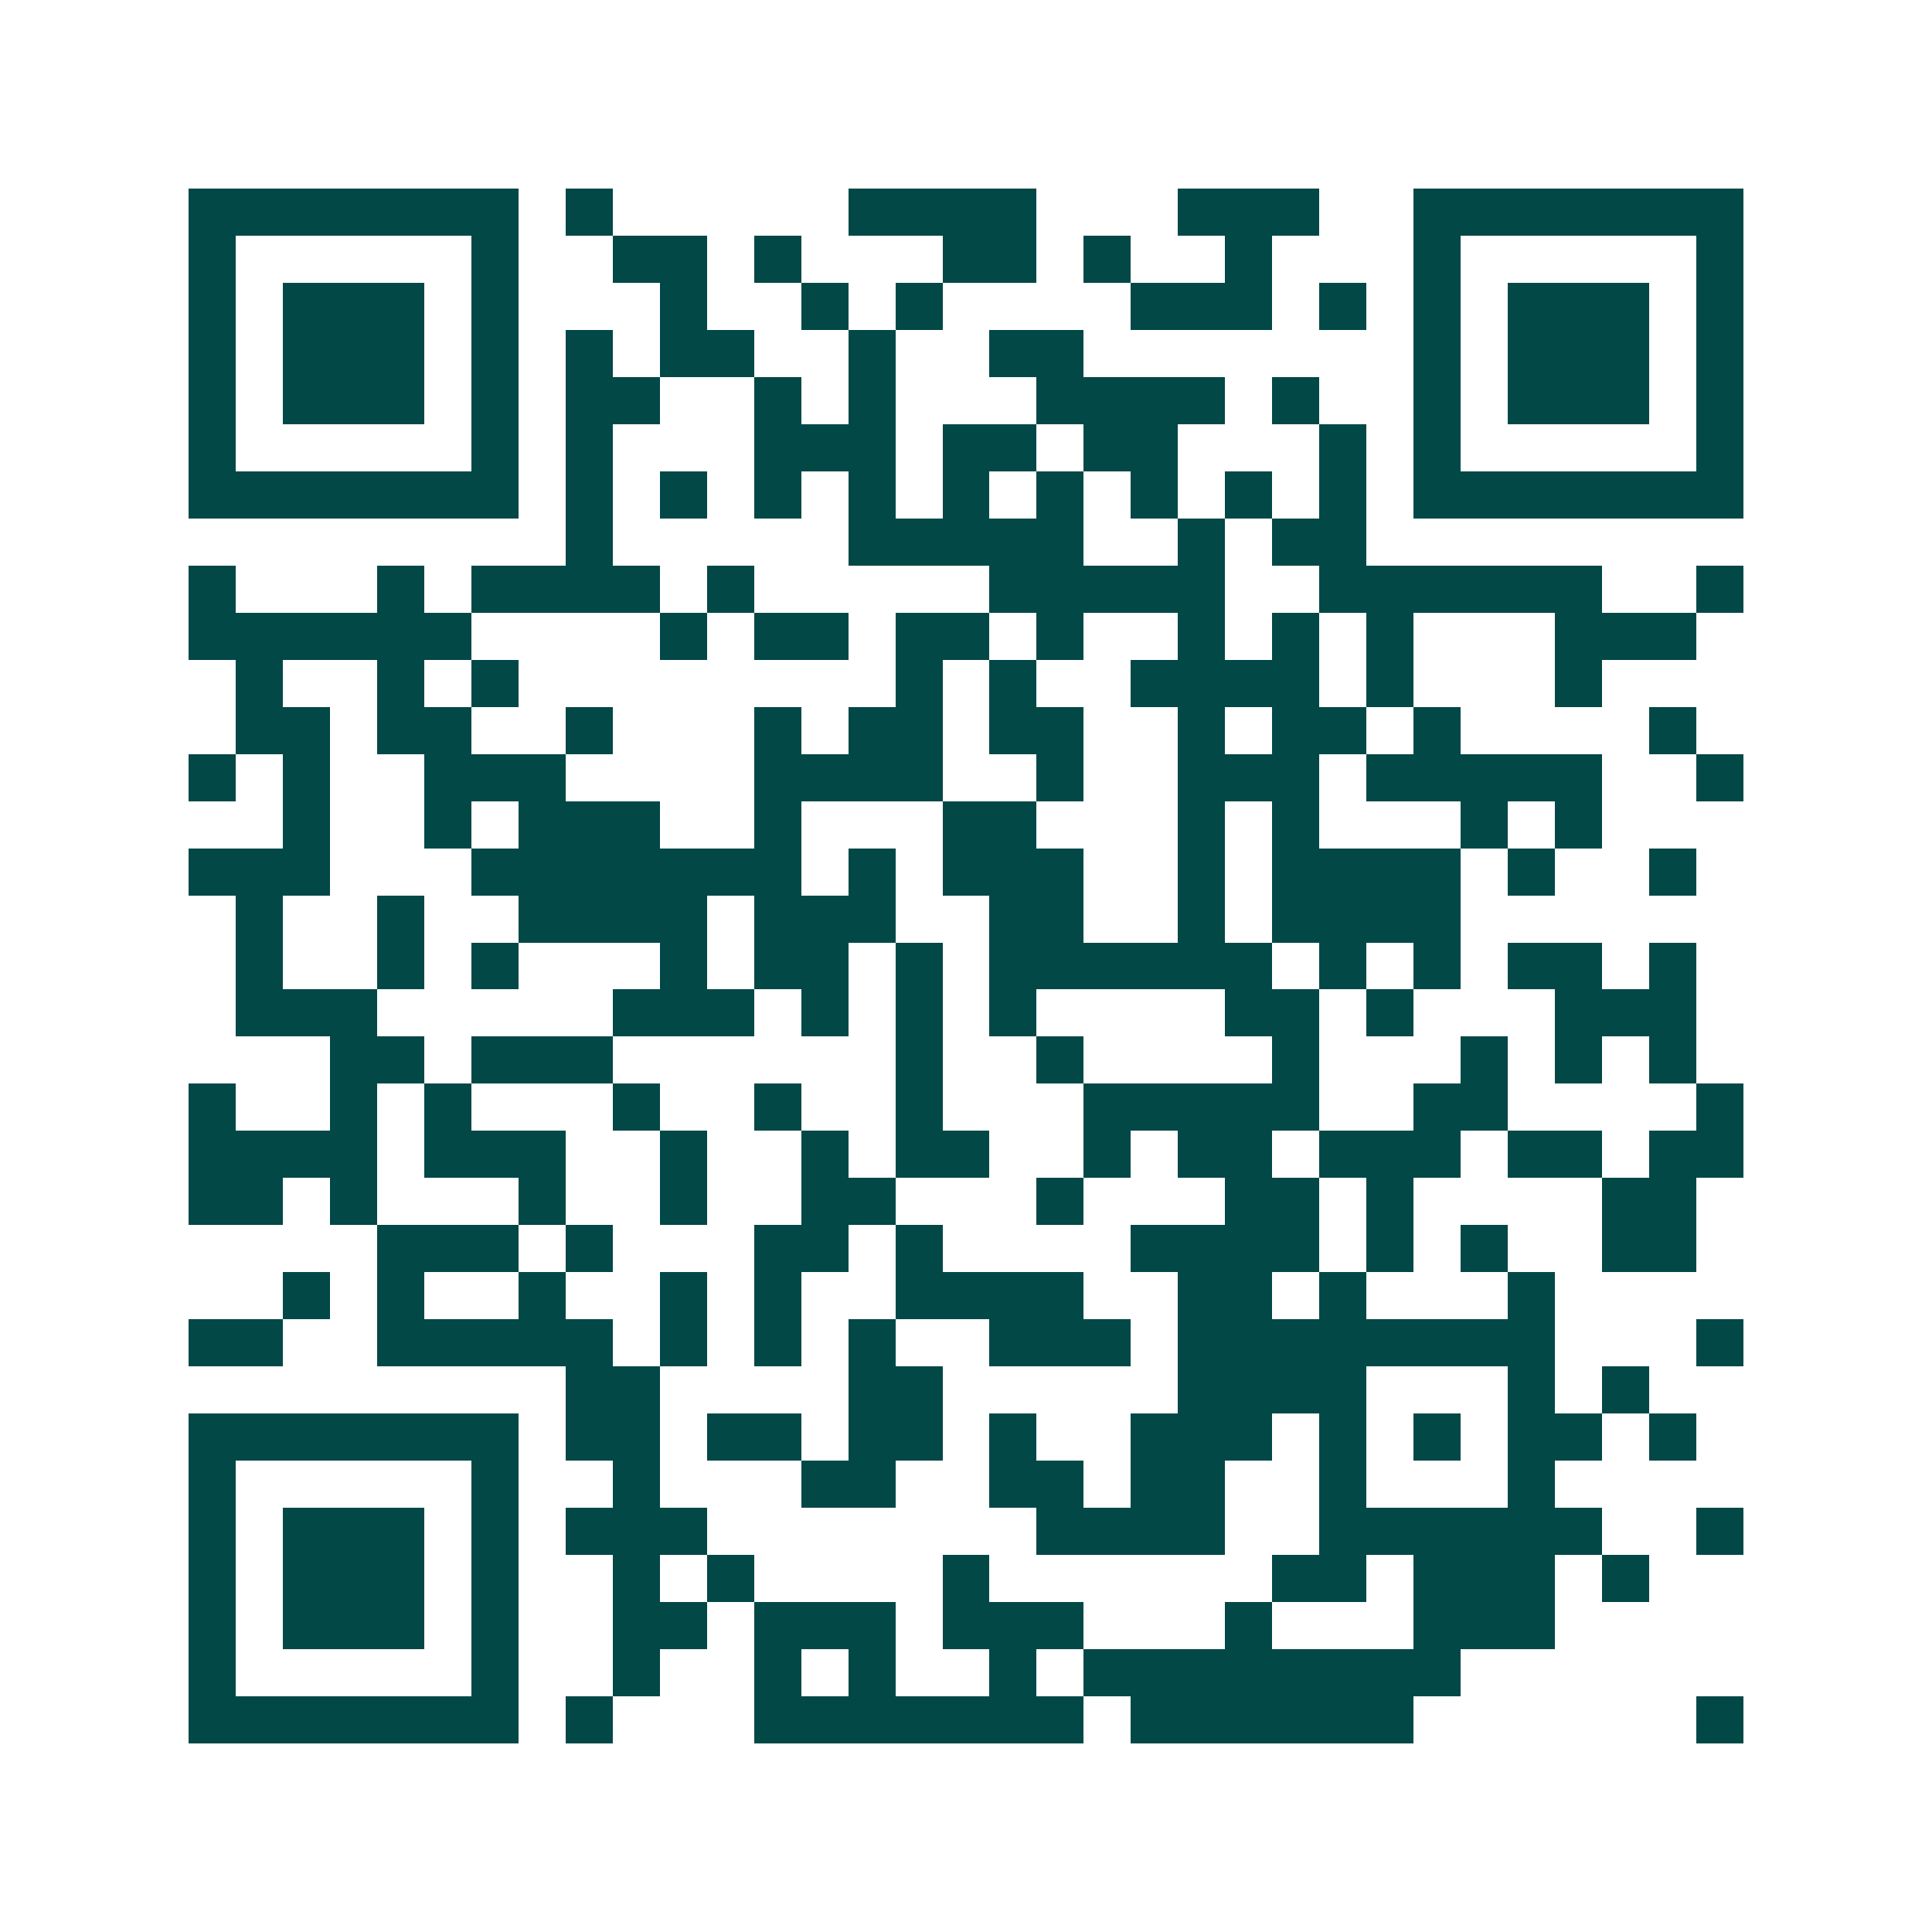 <svg xmlns="http://www.w3.org/2000/svg" width="200" height="200" viewBox="0 0 41 41" shape-rendering="crispEdges"><path fill="#ffffff" d="M0 0h41v41H0z"/><path stroke="#014847" d="M4 4.5h7m1 0h1m5 0h4m3 0h3m2 0h7M4 5.5h1m5 0h1m2 0h2m1 0h1m3 0h2m1 0h1m2 0h1m3 0h1m5 0h1M4 6.5h1m1 0h3m1 0h1m3 0h1m2 0h1m1 0h1m4 0h3m1 0h1m1 0h1m1 0h3m1 0h1M4 7.5h1m1 0h3m1 0h1m1 0h1m1 0h2m2 0h1m2 0h2m7 0h1m1 0h3m1 0h1M4 8.5h1m1 0h3m1 0h1m1 0h2m2 0h1m1 0h1m3 0h4m1 0h1m2 0h1m1 0h3m1 0h1M4 9.5h1m5 0h1m1 0h1m3 0h3m1 0h2m1 0h2m3 0h1m1 0h1m5 0h1M4 10.5h7m1 0h1m1 0h1m1 0h1m1 0h1m1 0h1m1 0h1m1 0h1m1 0h1m1 0h1m1 0h7M12 11.5h1m5 0h5m2 0h1m1 0h2M4 12.5h1m3 0h1m1 0h4m1 0h1m5 0h5m2 0h6m2 0h1M4 13.5h6m4 0h1m1 0h2m1 0h2m1 0h1m2 0h1m1 0h1m1 0h1m3 0h3M5 14.5h1m2 0h1m1 0h1m8 0h1m1 0h1m2 0h4m1 0h1m3 0h1M5 15.5h2m1 0h2m2 0h1m3 0h1m1 0h2m1 0h2m2 0h1m1 0h2m1 0h1m4 0h1M4 16.5h1m1 0h1m2 0h3m4 0h4m2 0h1m2 0h3m1 0h5m2 0h1M6 17.5h1m2 0h1m1 0h3m2 0h1m3 0h2m3 0h1m1 0h1m3 0h1m1 0h1M4 18.5h3m3 0h7m1 0h1m1 0h3m2 0h1m1 0h4m1 0h1m2 0h1M5 19.5h1m2 0h1m2 0h4m1 0h3m2 0h2m2 0h1m1 0h4M5 20.5h1m2 0h1m1 0h1m3 0h1m1 0h2m1 0h1m1 0h6m1 0h1m1 0h1m1 0h2m1 0h1M5 21.5h3m5 0h3m1 0h1m1 0h1m1 0h1m4 0h2m1 0h1m3 0h3M7 22.5h2m1 0h3m6 0h1m2 0h1m4 0h1m3 0h1m1 0h1m1 0h1M4 23.5h1m2 0h1m1 0h1m3 0h1m2 0h1m2 0h1m3 0h5m2 0h2m4 0h1M4 24.5h4m1 0h3m2 0h1m2 0h1m1 0h2m2 0h1m1 0h2m1 0h3m1 0h2m1 0h2M4 25.5h2m1 0h1m3 0h1m2 0h1m2 0h2m3 0h1m3 0h2m1 0h1m4 0h2M8 26.5h3m1 0h1m3 0h2m1 0h1m4 0h4m1 0h1m1 0h1m2 0h2M6 27.5h1m1 0h1m2 0h1m2 0h1m1 0h1m2 0h4m2 0h2m1 0h1m3 0h1M4 28.5h2m2 0h5m1 0h1m1 0h1m1 0h1m2 0h3m1 0h8m3 0h1M12 29.5h2m4 0h2m5 0h4m3 0h1m1 0h1M4 30.5h7m1 0h2m1 0h2m1 0h2m1 0h1m2 0h3m1 0h1m1 0h1m1 0h2m1 0h1M4 31.5h1m5 0h1m2 0h1m3 0h2m2 0h2m1 0h2m2 0h1m3 0h1M4 32.5h1m1 0h3m1 0h1m1 0h3m7 0h4m2 0h6m2 0h1M4 33.5h1m1 0h3m1 0h1m2 0h1m1 0h1m4 0h1m6 0h2m1 0h3m1 0h1M4 34.5h1m1 0h3m1 0h1m2 0h2m1 0h3m1 0h3m3 0h1m3 0h3M4 35.5h1m5 0h1m2 0h1m2 0h1m1 0h1m2 0h1m1 0h8M4 36.5h7m1 0h1m3 0h7m1 0h6m6 0h1"/></svg>
